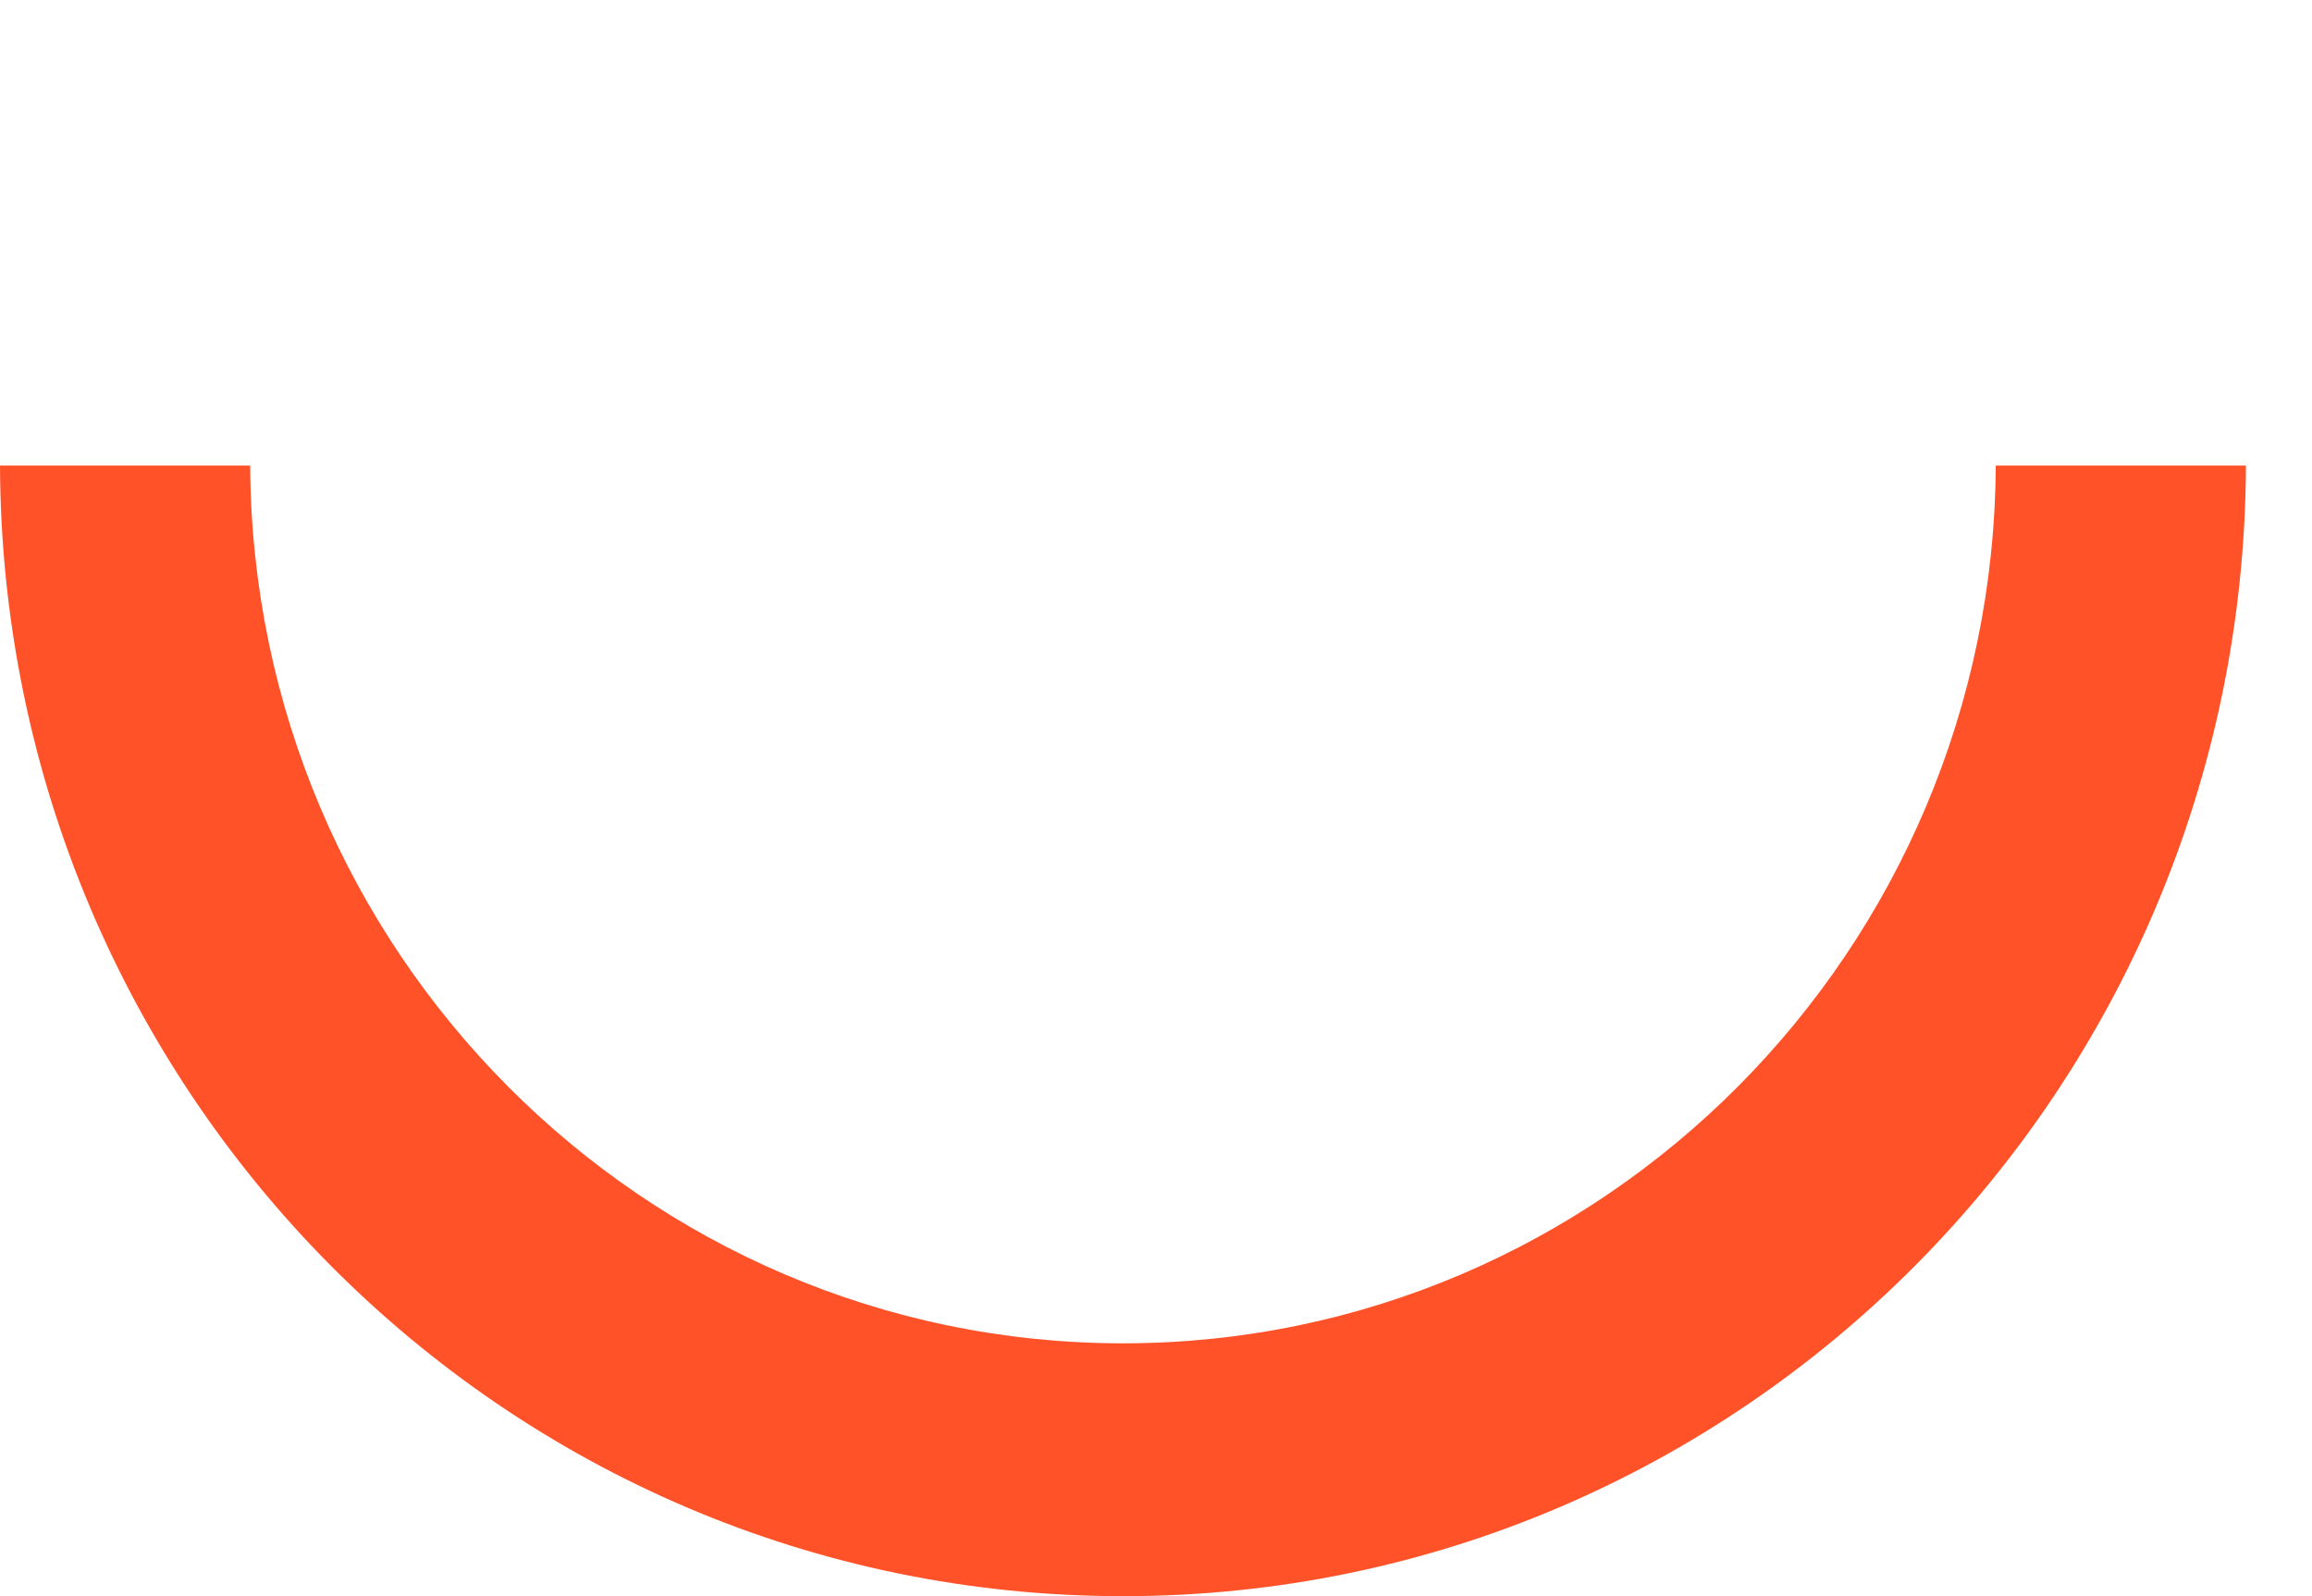 <svg xmlns="http://www.w3.org/2000/svg" width="42" height="29" viewBox="0 0 42 29" fill="none"><path d="M20.4 24.406C11.684 24.406 4.589 17.259 4.545 8.458H0C0.044 19.812 9.158 29 20.4 29C31.642 29 40.756 19.809 40.8 8.458H36.255C36.211 17.259 29.116 24.406 20.4 24.406Z" fill="#FF5229"></path></svg>